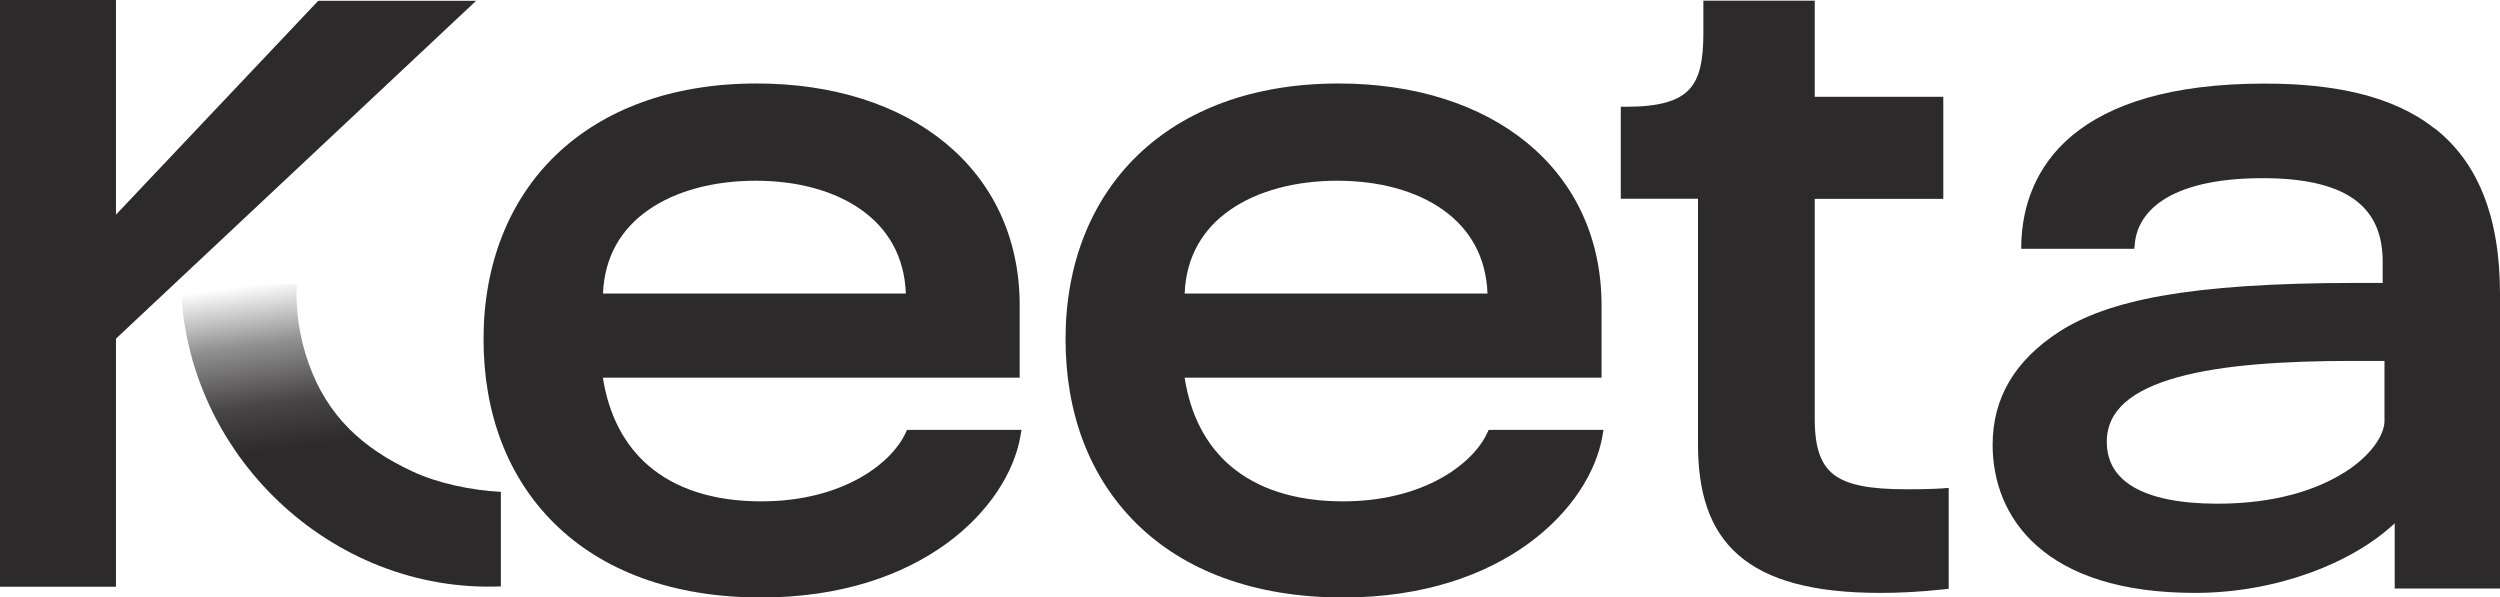 <svg width="318" height="76" viewBox="0 0 318 76" fill="none" xmlns="http://www.w3.org/2000/svg">
<path d="M115.782 54.69H115.367L115.196 55.06C113.366 59.032 107.062 63.772 96.842 63.772C90.596 63.772 85.85 62.107 82.519 59.26C79.36 56.555 77.416 52.712 76.687 48.043H129.704V38.875C129.704 30.164 126.202 23.089 120.256 18.192C114.309 13.295 105.947 10.619 96.242 10.619C85.364 10.619 76.673 13.979 70.684 19.744C64.709 25.523 61.507 33.665 61.507 43.132C61.507 52.598 64.566 60.712 70.541 66.605C76.516 72.498 85.364 76 96.813 76C117.268 76 128.232 64.569 129.804 55.445L129.933 54.676H115.767H115.782V54.69ZM96.142 22.989C101.416 22.989 106.219 24.27 109.664 26.762C112.951 29.125 115.053 32.641 115.224 37.338H76.702C76.888 32.598 79.06 29.096 82.434 26.733C85.978 24.242 90.853 22.989 96.127 22.989H96.142Z" fill="#2C2A2A"/>
<path d="M309.652 16.327C304.364 12.156 296.874 10.633 288.054 10.633C275.99 10.633 268.314 13.309 263.597 17.224C258.88 21.153 257.236 26.277 257.107 30.975V31.644H271.487L271.544 31.046C271.702 29.167 272.645 27.103 275.061 25.494C277.505 23.872 281.507 22.662 287.825 22.662C293.686 22.662 297.488 23.772 299.818 25.623C302.105 27.445 303.077 30.035 303.077 33.295V35.986H299.932C278.034 35.986 268.071 38.277 261.924 42.192L262.268 42.719V42.747L261.939 42.192C256.25 45.865 253.462 50.676 253.462 56.569C253.462 61.167 255.078 65.907 259.151 69.48C263.225 73.067 269.672 75.416 279.22 75.416C289.398 75.416 299.118 71.715 304.607 66.562V74.861H318V37.423C318 27.274 315.027 20.512 309.695 16.327H309.667H309.652ZM298.189 60.099C294.687 62.32 289.341 64.071 282.065 64.071C277.219 64.071 273.674 63.302 271.359 61.936C269.086 60.598 267.985 58.662 267.985 56.199C267.985 54.149 268.8 52.527 270.315 51.188C271.845 49.836 274.117 48.783 276.99 47.986C282.722 46.391 290.656 45.907 299.346 45.907H303.306V53.551C303.306 54.377 302.934 55.445 302.077 56.626C301.233 57.779 299.947 59.003 298.189 60.114V60.099Z" fill="#2C2A2A"/>
<path d="M247.23 62.776L247.188 62.121C245.101 62.235 243.843 62.235 242.442 62.235C237.882 62.235 235.038 61.708 233.294 60.399C231.621 59.118 230.835 56.997 230.835 53.296V25.296H247.188V12.313H230.835V0.086H216.67V4.185C216.67 7.687 216.198 9.979 214.84 11.402C213.496 12.826 211.109 13.58 206.821 13.58H206.164V25.281H215.984V56.513C215.984 62.548 217.399 67.345 221.115 70.591C224.817 73.822 230.649 75.417 239.169 75.417C241.527 75.417 244.114 75.303 247.288 74.961L247.874 74.89V62.064L247.173 62.107L247.216 62.762L247.23 62.776Z" fill="#2C2A2A"/>
<path d="M189.768 54.69H189.354L189.182 55.06C187.353 59.032 181.049 63.772 170.829 63.772C164.596 63.772 159.851 62.107 156.506 59.26C153.347 56.555 151.403 52.712 150.688 48.043H203.719V38.875C203.719 30.164 200.217 23.089 194.271 18.192C188.325 13.295 179.963 10.619 170.257 10.619C159.379 10.619 150.688 13.979 144.713 19.744C138.739 25.523 135.537 33.665 135.537 43.132C135.537 52.598 138.596 60.712 144.57 66.605C150.545 72.498 159.393 76 170.843 76C191.284 76 202.261 64.569 203.834 55.445L203.962 54.676H189.797L189.768 54.69ZM170.128 22.989C175.403 22.989 180.206 24.27 183.65 26.762C186.938 29.125 189.039 32.641 189.211 37.338H150.688C150.874 32.598 153.047 29.096 156.42 26.733C159.965 24.242 164.839 22.989 170.114 22.989H170.128Z" fill="#2C2A2A"/>
<path d="M60.564 0.1H40.481L14.752 27.302V0H0V74.633H14.752V43.075L60.564 0.1Z" fill="#2C2A2A"/>
<path d="M23.014 36.128C23.528 57.68 42.039 75.473 63.709 74.591V62.562C60.035 62.377 55.704 61.495 52.445 59.957C46.013 56.968 41.596 52.826 39.252 46.206C38.094 42.961 37.594 39.53 37.751 36.128H23H23.014Z" fill="url(#paint0_linear_2888_5978)"/>
<defs>
<linearGradient id="paint0_linear_2888_5978" x1="44.155" y1="56.014" x2="41.291" y2="34.972" gradientUnits="userSpaceOnUse">
<stop stop-color="#2C2A2A"/>
<stop offset="0.28" stop-color="#2C2A2A" stop-opacity="0.87"/>
<stop offset="0.64" stop-color="#2C2A2A" stop-opacity="0.52"/>
<stop offset="1" stop-color="#2C2A2A" stop-opacity="0"/>
</linearGradient>
</defs>
</svg>
